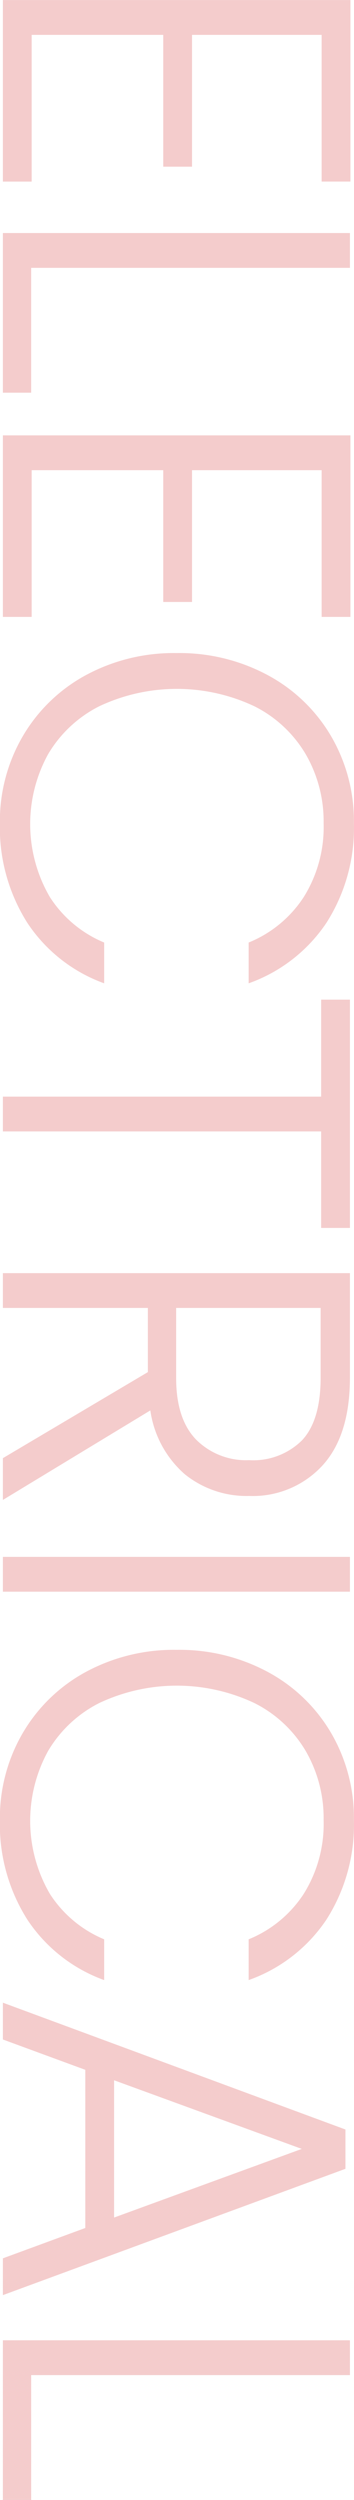 <svg xmlns="http://www.w3.org/2000/svg" width="35.65" height="251.312" viewBox="0 0 35.65 251.312">
  <defs>
    <style>
      .cls-1 {
        fill: #c00;
        fill-rule: evenodd;
        opacity: 0.2;
      }
    </style>
  </defs>
  <path id="mv_name2" class="cls-1" d="M1586.08,208.846h2.9V190.6h-35v18.25h2.9V194.1h13.25v13.25h2.9V194.1h13.05v14.75Zm2.85,8.675v-3.5h-34.95v16.05h2.85v-12.55h32.1Zm-2.85,35.089h2.9V234.36h-35v18.25h2.9V237.86h13.25v13.25h2.9V237.86h13.05v14.75Zm-14.6,3.635a18.631,18.631,0,0,0-9.2,2.25,16.389,16.389,0,0,0-6.32,6.15,16.919,16.919,0,0,0-2.28,8.7,17.872,17.872,0,0,0,2.75,10,15.645,15.645,0,0,0,7.75,6.1v-4.1a11.934,11.934,0,0,1-5.47-4.575,14.571,14.571,0,0,1-.18-14.35,12.553,12.553,0,0,1,5.15-4.825,18.325,18.325,0,0,1,15.63,0,12.485,12.485,0,0,1,5.17,4.825,13.45,13.45,0,0,1,1.8,6.925,13.268,13.268,0,0,1-2,7.425,11.991,11.991,0,0,1-5.55,4.575v4.1a15.767,15.767,0,0,0,7.83-6.075,17.693,17.693,0,0,0,2.77-10.025,16.911,16.911,0,0,0-2.27-8.7,16.333,16.333,0,0,0-6.35-6.15,18.774,18.774,0,0,0-9.23-2.25h0Zm17.45,34.84h-2.9v9.75h-32.05v3.5h32.05v9.7h2.9v-22.95Zm-34.95,50.294,14.85-9a10.464,10.464,0,0,0,3.48,6.425,9.922,9.922,0,0,0,6.47,2.175,9.529,9.529,0,0,0,7.35-3.025q2.8-3.026,2.8-8.875v-10.5h-34.95v3.5h14.6v6.45l-14.6,8.65v4.2Zm32-19.3v7q0,4.3-1.87,6.3a6.956,6.956,0,0,1-5.33,2,7.1,7.1,0,0,1-5.35-2.075q-2-2.076-2-6.175v-7.05h14.55Zm2.95,25.024h-34.95v3.5h34.95v-3.5Zm-17.45,9.345a18.631,18.631,0,0,0-9.2,2.25,16.389,16.389,0,0,0-6.32,6.15,16.919,16.919,0,0,0-2.28,8.7,17.872,17.872,0,0,0,2.75,10,15.645,15.645,0,0,0,7.75,6.1v-4.1a11.934,11.934,0,0,1-5.47-4.575,14.571,14.571,0,0,1-.18-14.35,12.553,12.553,0,0,1,5.15-4.825,18.325,18.325,0,0,1,15.63,0,12.485,12.485,0,0,1,5.17,4.825,13.45,13.45,0,0,1,1.8,6.925,13.268,13.268,0,0,1-2,7.425,11.991,11.991,0,0,1-5.55,4.575v4.1a15.767,15.767,0,0,0,7.83-6.075,17.693,17.693,0,0,0,2.77-10.025,16.911,16.911,0,0,0-2.27-8.7,16.333,16.333,0,0,0-6.35-6.15,18.774,18.774,0,0,0-9.23-2.25h0Zm-17.5,61.17v3.7l34.5-12.7v-3.95l-34.5-12.75v3.7l8.3,3.05v15.9Zm11.2-17.9,18.9,6.9-18.9,6.9v-13.8Zm23.75,29.639v-3.5h-34.95v16.05h2.85v-12.55h32.1Z" transform="translate(-1553.69 -190.594)"/>
</svg>
